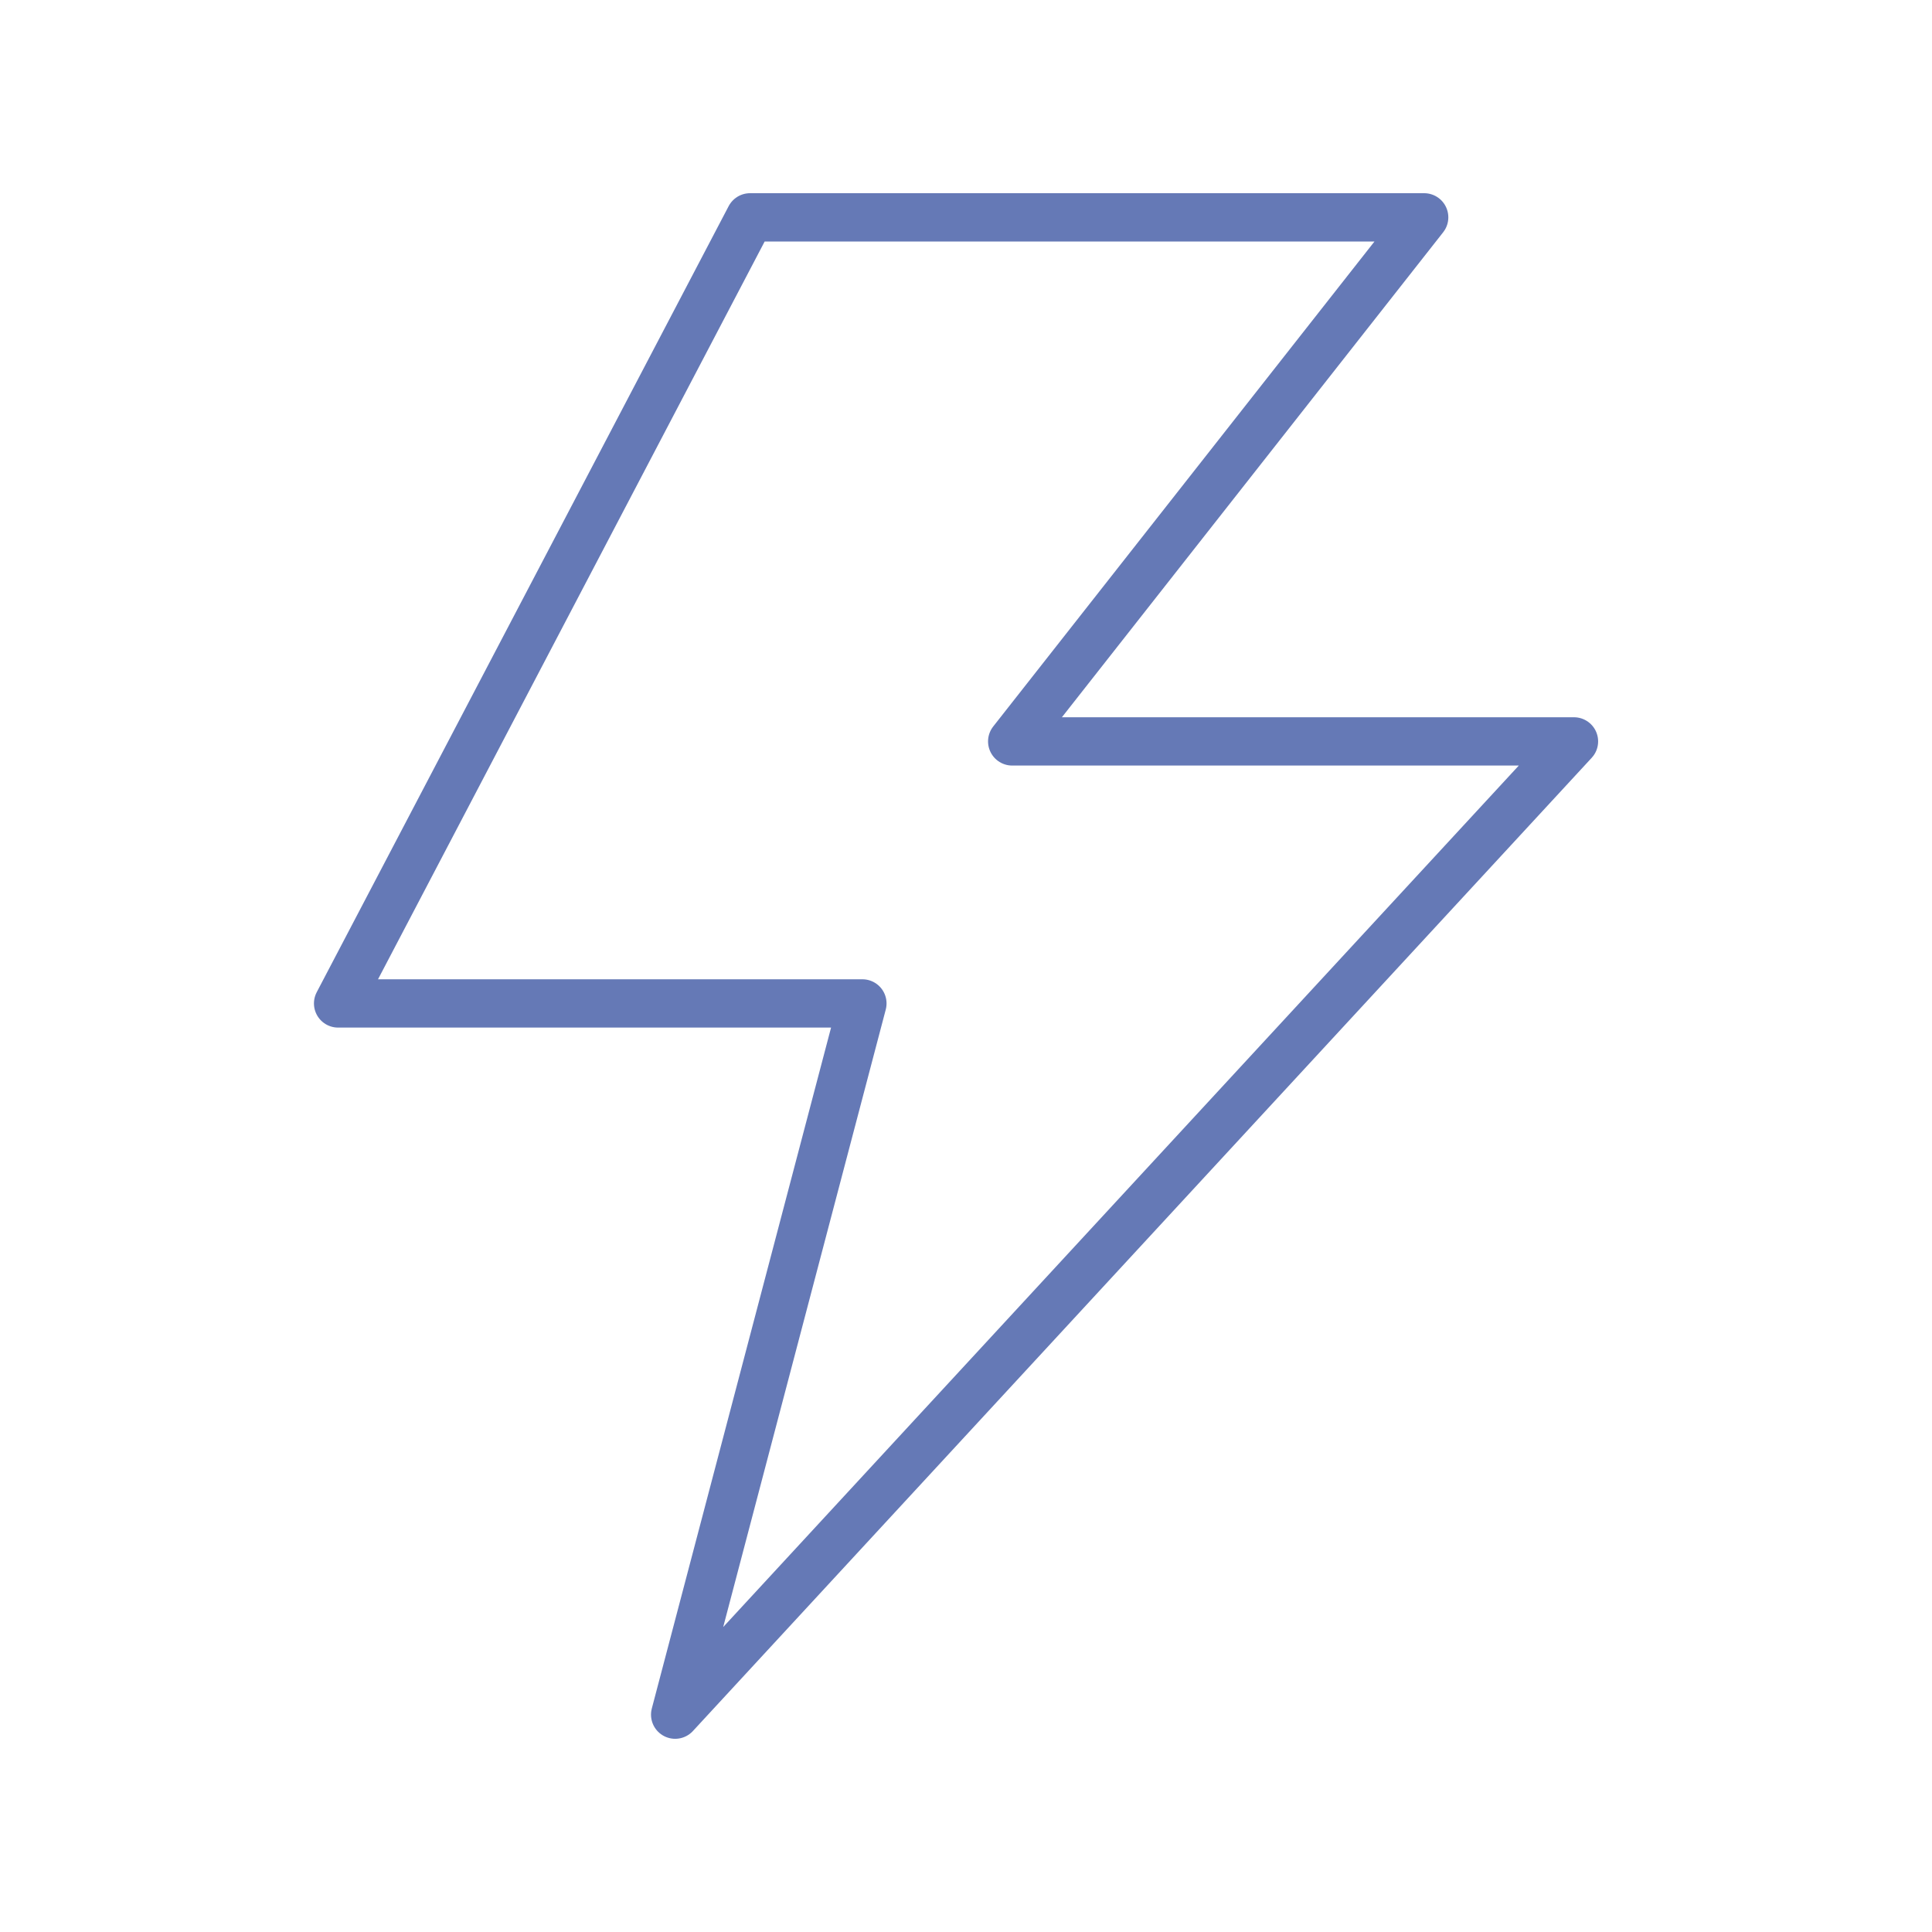 <svg xmlns="http://www.w3.org/2000/svg" width="80" height="80" viewBox="0 0 80 80" fill="none"><path d="M31.058 9H58.972L41.913 30.7H65.175L27.957 71L35.71 41.55H14L31.058 9Z" stroke="#6579B6" stroke-width="2" stroke-linejoin="round"></path></svg>